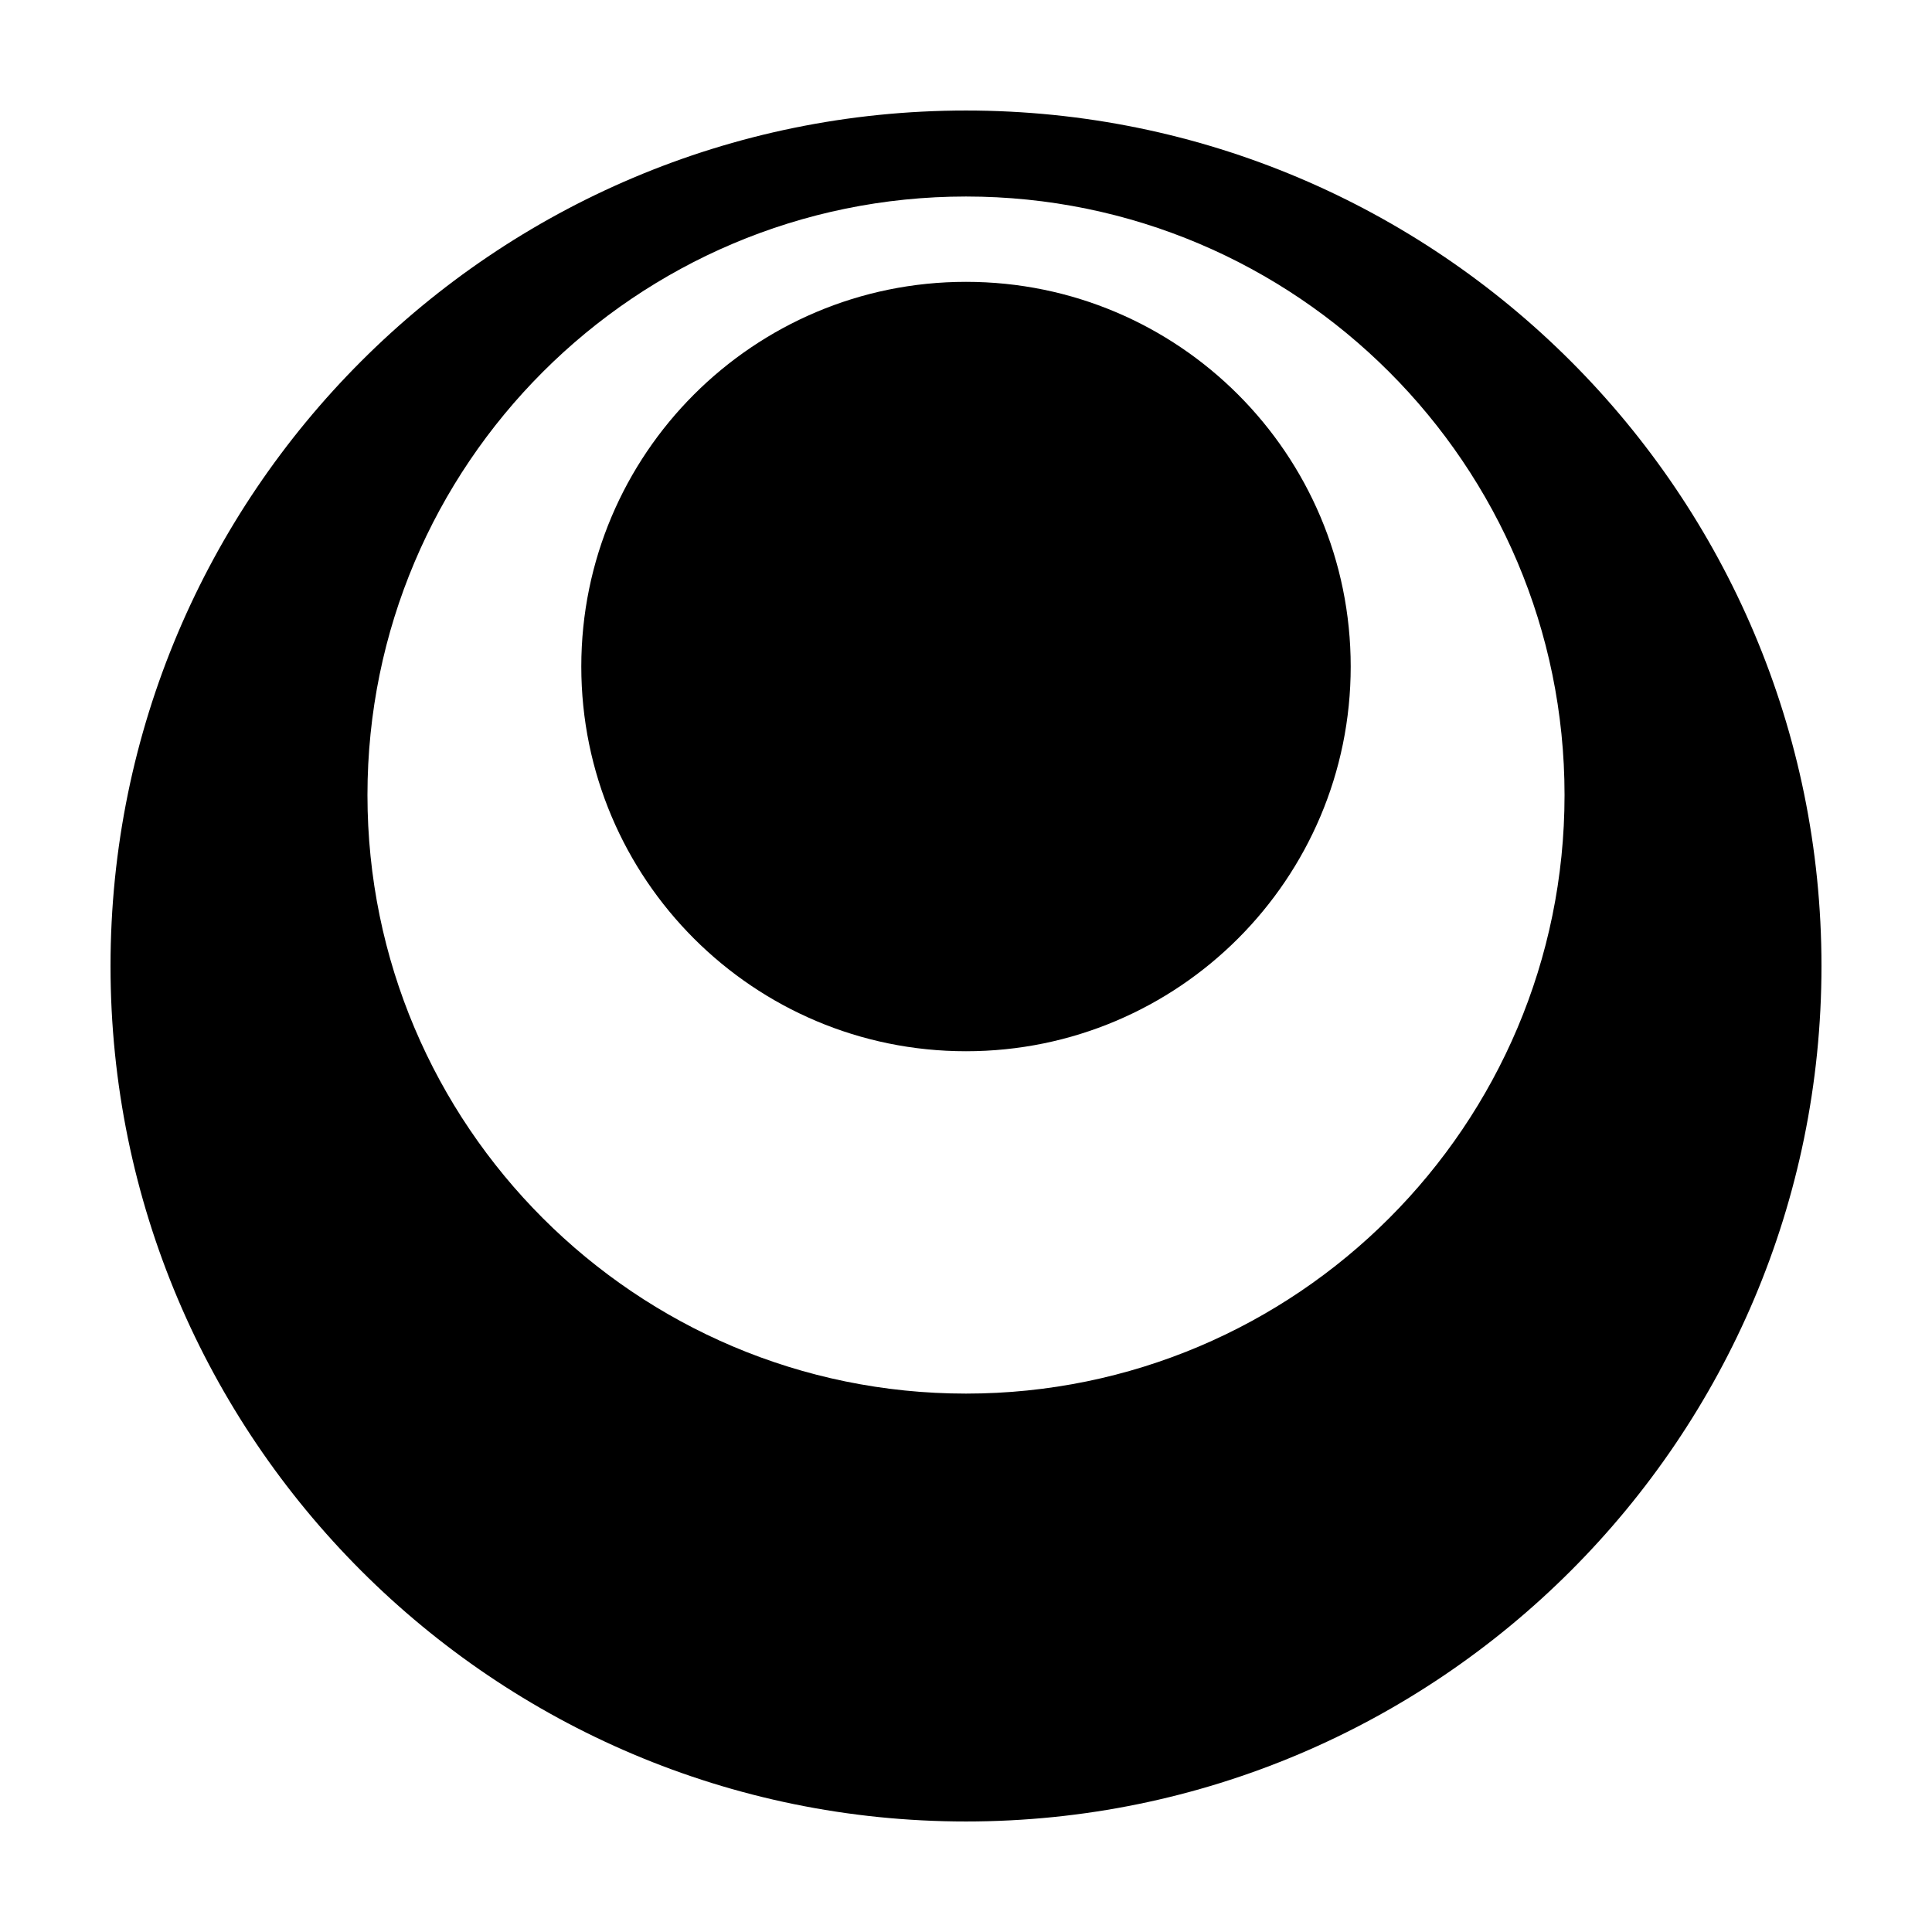 <?xml version="1.0" encoding="UTF-8"?>
<!-- Uploaded to: ICON Repo, www.iconrepo.com, Generator: ICON Repo Mixer Tools -->
<svg fill="#000000" width="800px" height="800px" version="1.1" viewBox="144 144 512 512" xmlns="http://www.w3.org/2000/svg">
 <g fill-rule="evenodd">
  <path d="m400 173.29c125.12 0 226.71 101.59 226.71 226.71s-101.59 226.71-226.71 226.71-226.71-101.59-226.71-226.71 101.59-226.71 226.71-226.71zm0 22.789c87.547 0 158.62 71.078 158.62 158.62 0 87.547-71.078 158.62-158.62 158.62s-158.62-71.078-158.62-158.62c0-87.543 71.078-158.62 158.62-158.62z"/>
  <path d="m501.95 320.64c0 56.301-45.645 101.95-101.95 101.95-56.305 0-101.95-45.645-101.95-101.95 0-56.305 45.645-101.95 101.95-101.95 56.301 0 101.95 45.641 101.95 101.95"/>
 </g>
</svg>